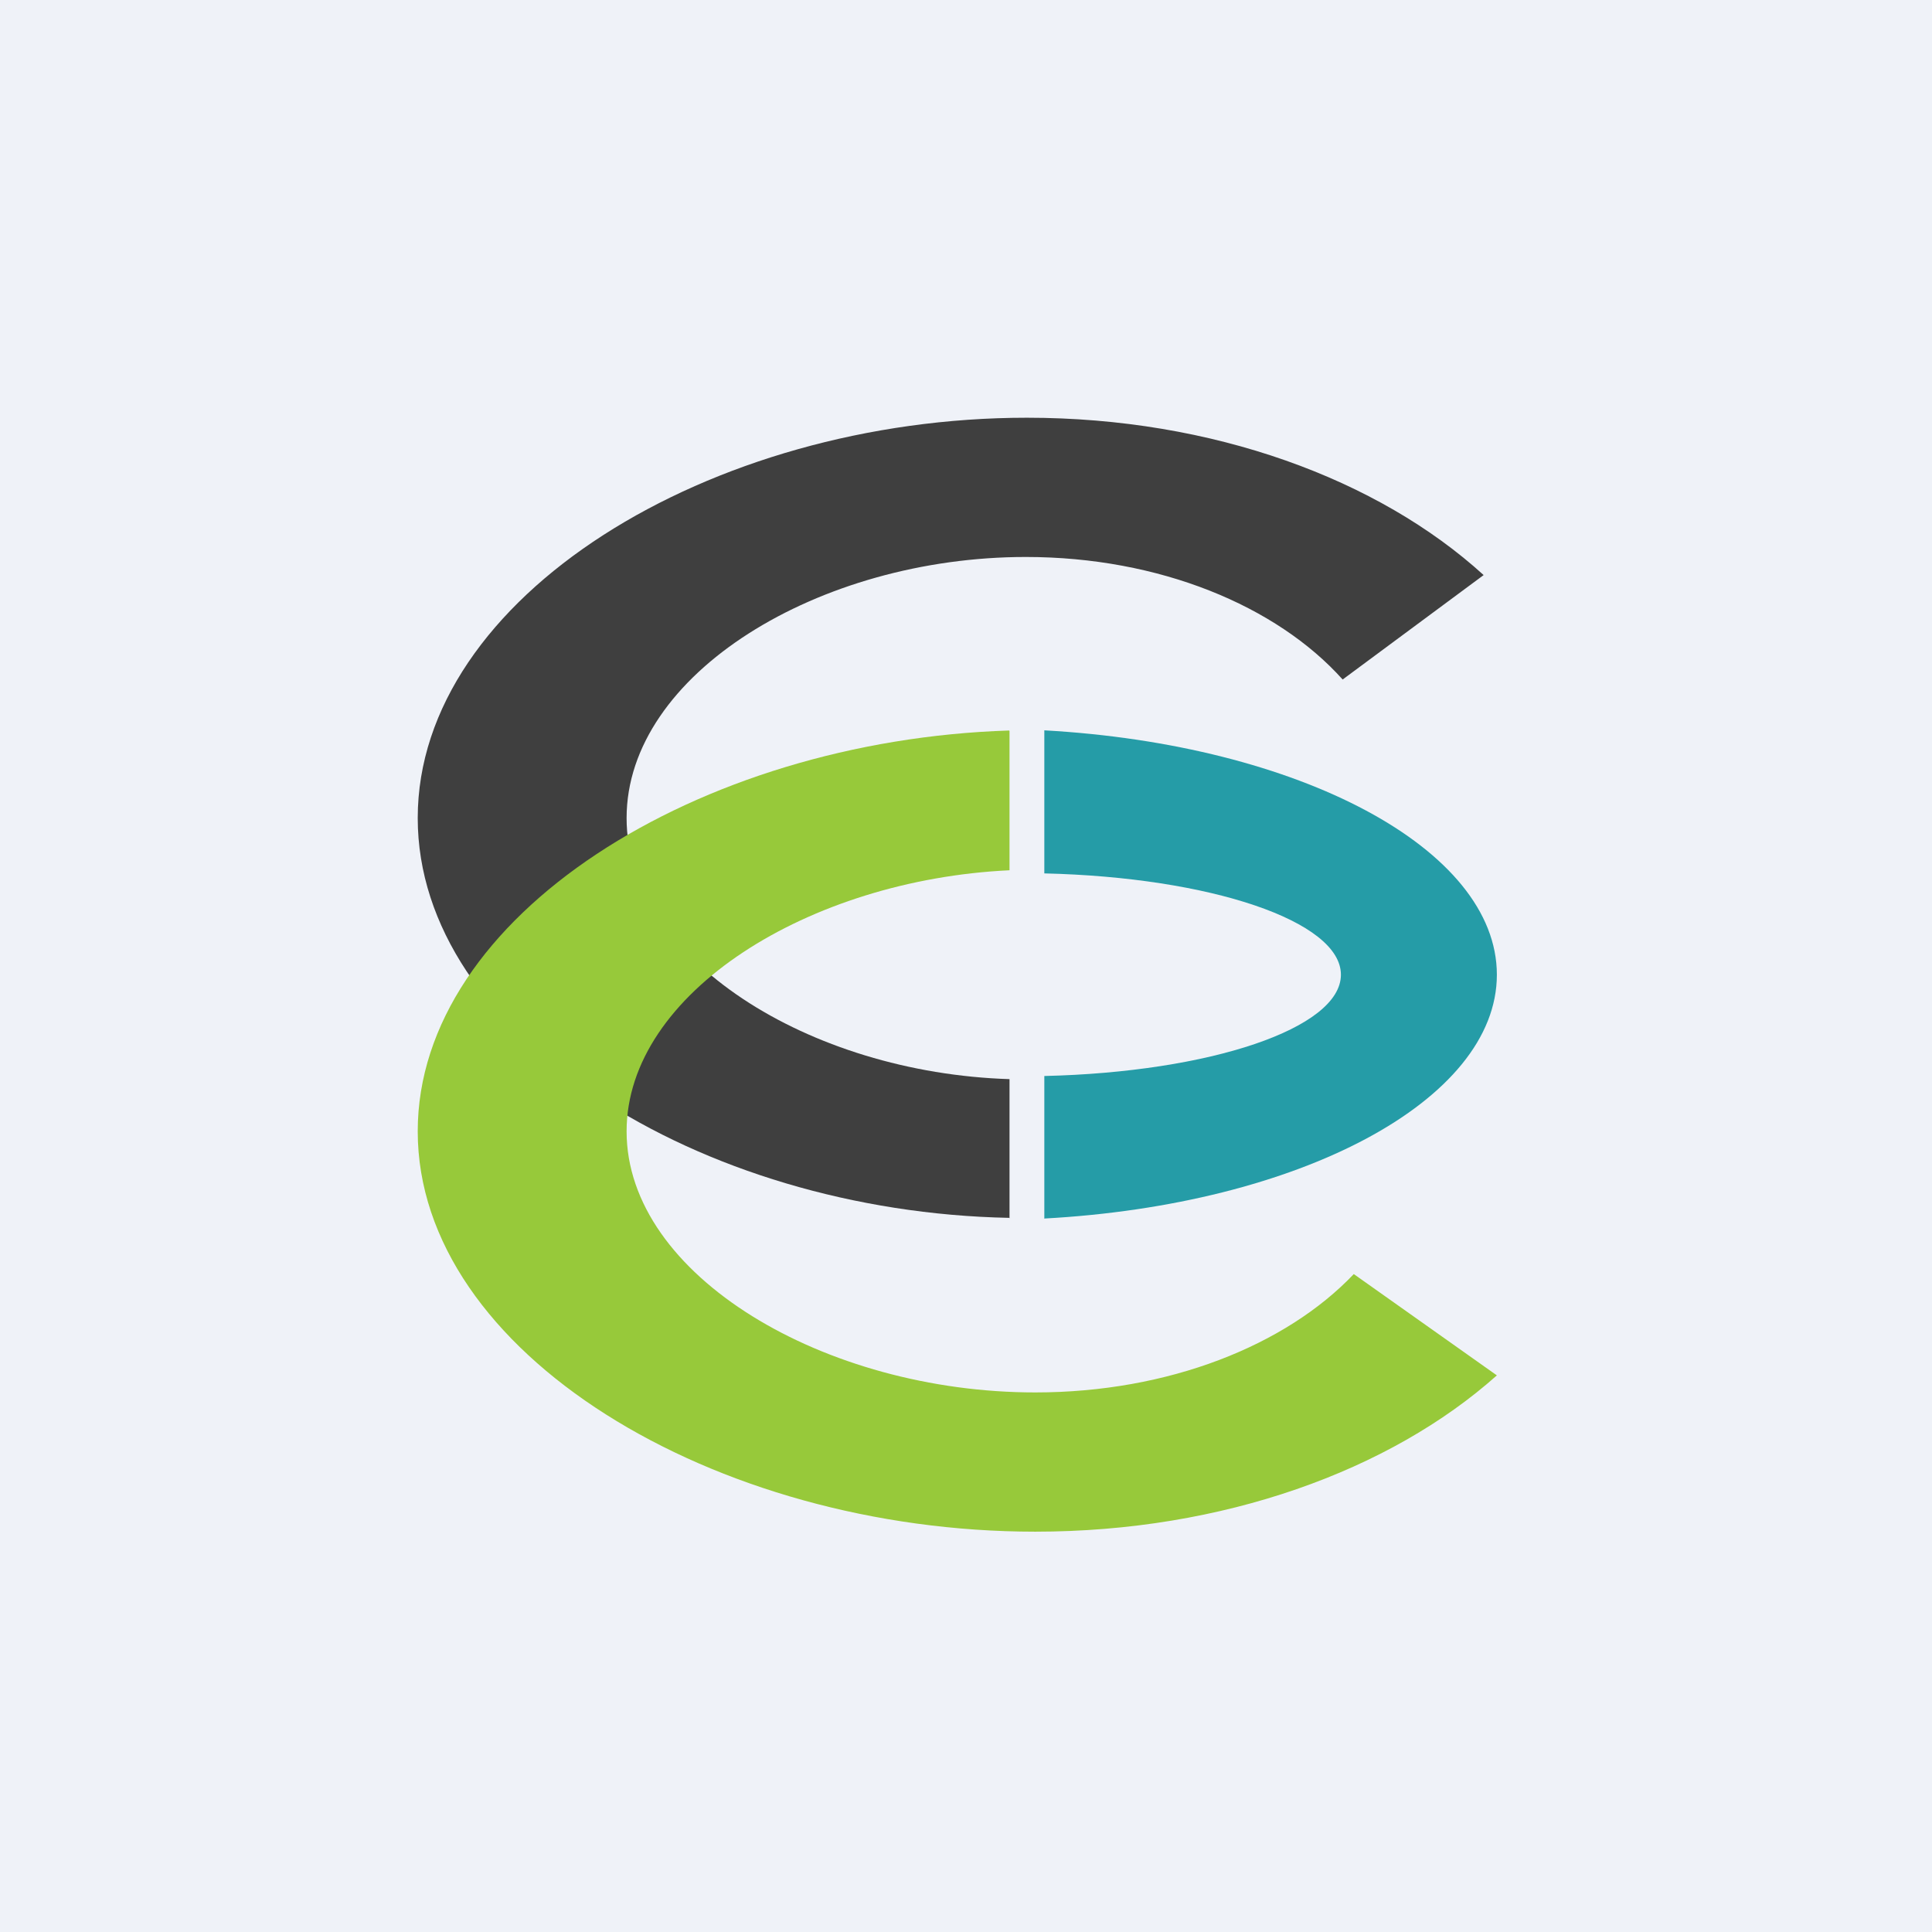 <?xml version="1.0" encoding="UTF-8"?>
<!-- generated by Finnhub -->
<svg viewBox="0 0 55.5 55.5" xmlns="http://www.w3.org/2000/svg">
<path d="M 0,0 H 55.5 V 55.5 H 0 Z" fill="rgb(239, 242, 248)"/>
<path d="M 28.99,34.985 C 20.08,34.81 12,29.73 12,23.5 C 12,17.15 20.39,12 29.5,12 C 34.85,12 39.6,13.77 42.62,16.52 L 38.57,19.52 C 36.67,17.4 33.3,16 29.47,16 C 23.53,16 18,19.36 18,23.5 C 18,27.53 23.24,30.82 29,31 V 35 Z" fill="rgb(63, 63, 63)"/>
<path d="M 28.99,20.985 C 20.05,21.27 12,26.32 12,32.5 C 12,38.85 20.5,44 29.74,44 C 35.14,44 39.94,42.24 43,39.51 L 38.89,36.6 C 36.94,38.65 33.57,40 29.74,40 C 23.7,40 18,36.65 18,32.5 C 18,28.52 23.25,25.27 29,25 V 21 Z" fill="rgb(151, 201, 58)"/>
<path d="M 29.99,35.005 C 37.32,34.61 43,31.62 43,28 S 37.32,21.39 30,20.98 V 25.09 C 34.76,25.2 38.52,26.46 38.52,28 S 34.76,30.8 30,30.91 V 35.01 Z" fill="rgb(37, 156, 167)"/>
</svg>
